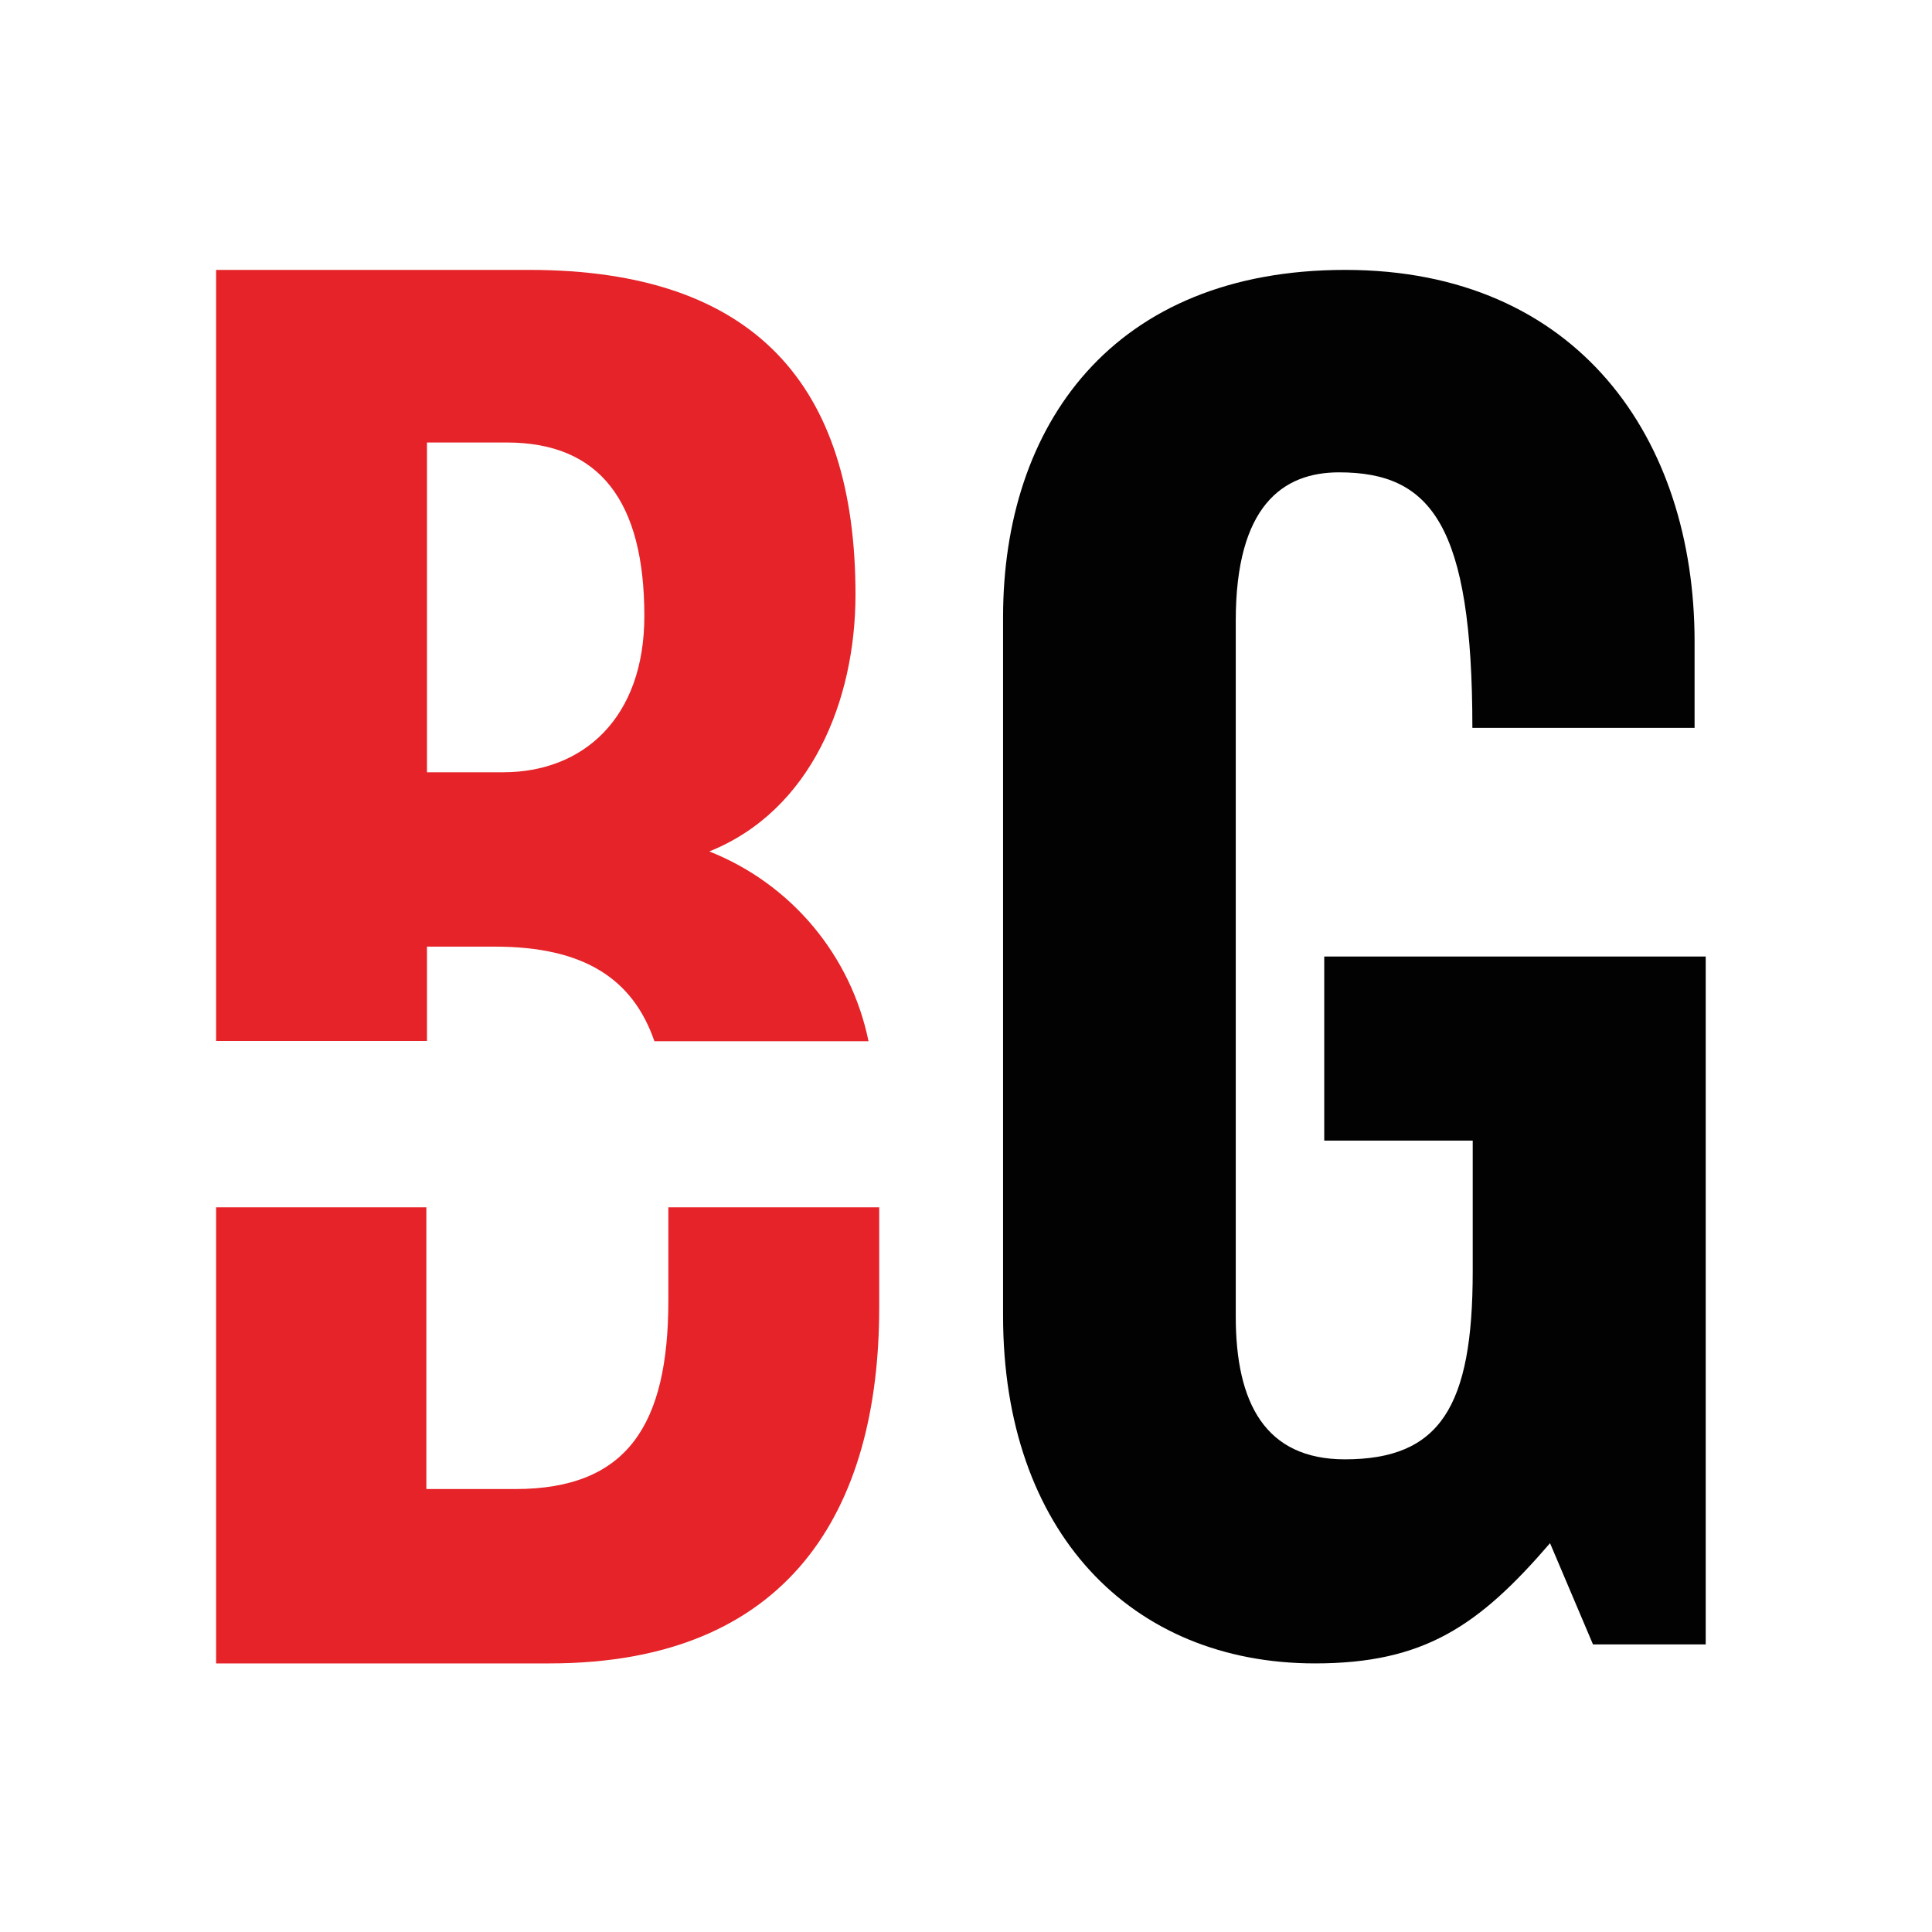 <?xml version="1.0" encoding="UTF-8"?>
<svg width="80px" height="80px" viewBox="0 0 80 80" version="1.1" xmlns="http://www.w3.org/2000/svg" xmlns:xlink="http://www.w3.org/1999/xlink">
    <!-- Generator: Sketch 48.2 (47327) - http://www.bohemiancoding.com/sketch -->
    <title>booming color</title>
    <desc>Created with Sketch.</desc>
    <defs></defs>
    <g id="Page-1" stroke="none" stroke-width="1" fill="none" fill-rule="evenodd">
        <g id="booming-color" fill-rule="nonzero">
            <g id="booming" transform="translate(8.949, 10.476)">
                <path d="M45.885,36.754 L52.033,36.754 L52.033,42.179 C52.033,47.781 50.676,49.952 46.74,49.952 C43.442,49.952 42.221,47.619 42.221,44.038 L42.221,15.227 C42.221,10.48 44.162,9.083 46.496,9.083 C50.309,9.083 52.019,11.253 52.019,19.663 L61.22,19.663 L61.22,16.095 C61.22,7.699 56.389,0.7 46.754,0.7 C37.118,0.7 32.586,7.143 32.586,15.078 L32.586,44.01 C32.586,52.949 37.878,58.402 45.505,58.402 C50.024,58.402 52.29,56.842 55.235,53.424 L57.013,57.615 L61.681,57.615 L61.681,29.131 L45.885,29.131 L45.885,36.754 Z" id="Shape" fill="#020202"></path>
                <path d="M8.731,28.722 L11.543,28.722 C15.227,28.722 17.253,30.048 18.149,32.639 L27.015,32.639 C26.284,29.075 23.805,26.119 20.421,24.78 C24.645,23.086 26.475,18.518 26.475,14.146 C26.475,5.489 22.324,0.7 12.967,0.7 L0,0.7 L0,32.627 L8.731,32.627 L8.731,28.722 Z M8.731,7.847 L12.034,7.847 C15.902,7.847 17.732,10.303 17.732,15.03 C17.732,19.255 15.202,21.502 11.887,21.502 L8.731,21.502 L8.731,7.847 Z" id="Shape" fill="#E52328"></path>
                <path d="M27.457,39.516 L18.726,39.516 L18.726,43.372 C18.726,48.517 17.032,51.182 12.39,51.182 L8.706,51.182 L8.706,39.516 L0,39.516 L0,58.402 L13.802,58.402 C23.724,58.402 27.457,52.066 27.457,43.666 L27.457,43.347 L27.457,39.516 Z" id="Shape" fill="#E52328"></path>
            </g>
        </g>
    </g>
</svg>